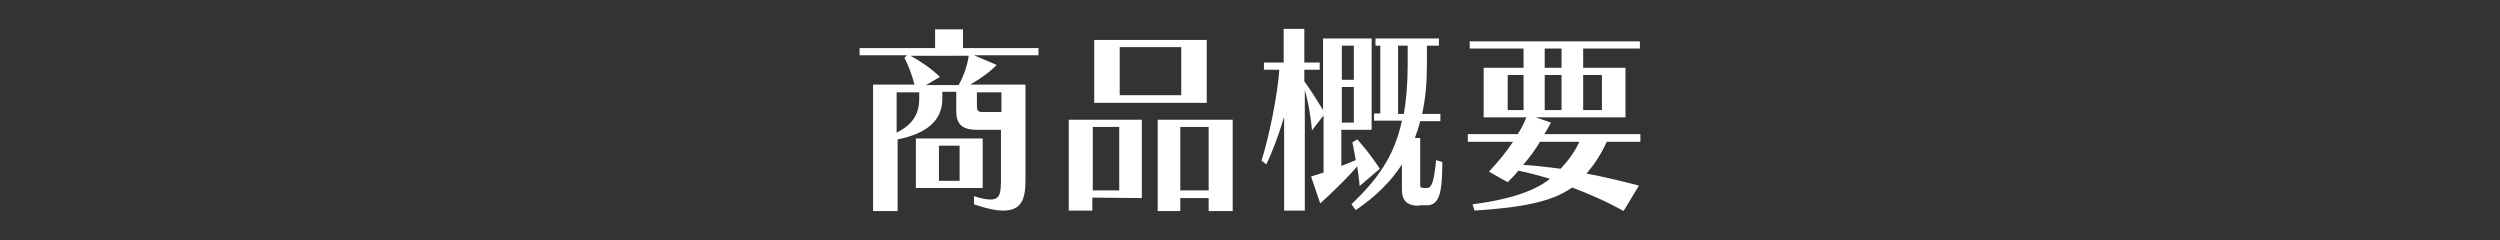 <?xml version="1.0" encoding="utf-8"?>
<!-- Generator: Adobe Illustrator 25.1.0, SVG Export Plug-In . SVG Version: 6.00 Build 0)  -->
<svg version="1.1" id="レイヤー_1" xmlns="http://www.w3.org/2000/svg" xmlns:xlink="http://www.w3.org/1999/xlink" x="0px"
	 y="0px" width="520px" height="50px" viewBox="0 0 520 50" style="enable-background:new 0 0 520 50;" xml:space="preserve">
<rect x="0" y="0" width="520" height="50" fill="#333333" stroke="none"/>
<style type="text/css">
	.st0{fill:#FFFFFF;}
</style>
<g id="レイヤー_1_1_">
</g>
<g id="レイヤー_3">
</g>
<g>
	<path class="st0" d="M208.3,27h-5.1c-3.1,0-4.3-1.2-4.3-3.9v-4h-2.9v1.5c0,4.5-3.3,7.2-9.3,8.4v14.9h-5.1V17.6h8.6
		c-0.5-2.1-1.4-4.3-2.1-5.6l0.6-0.5h-9.9V10h15.7V6.1h5.8V10H216v1.5h-13.4l4.7,2c-1.3,1.4-3.4,2.9-5.5,4.1h11.5v19.8
		c0,3.8-0.7,6.4-4.6,6.4c-1.5,0-3.5-0.4-6.1-1.3v-1.7c1.5,0.5,2.6,0.7,3.4,0.7c2,0,2.2-1.3,2.2-4.2V27z M191.2,19.2h-4.7v8.4
		c3.1-1.6,4.7-3.6,4.7-7.1V19.2z M189.4,11.6c2,1.1,4.4,2.7,6.1,4.4l-2.9,1.7h6.8c1-1.8,1.8-4,2.1-6.1H189.4z M190.5,39.1V28.8h13.9
		v10.3H190.5z M199.6,30.3h-4.3v7.3h4.3V30.3z M208.3,19.2h-5.1v2.9c0,0.8,0.2,1.2,1.1,1.2h4V19.2z"/>
	<path class="st0" d="M227.2,41.1v2.7h-4.9V24.9h15.2v16.3L227.2,41.1z M232.8,26.4h-5.5v13.2h5.5V26.4z M227.6,21.3V8.3H251v13.1
		H227.6z M245.7,9.8h-12.8v10h12.8V9.8z M251.4,43.9v-2.7h-5.9v2.7h-4.7V24.9h15.6v19L251.4,43.9z M251.4,26.4h-5.9v13.2h5.9V26.4z"
		/>
	<path class="st0" d="M282.8,38.7c-0.1-1.4-0.3-2.8-0.5-4.1c-1.1,1.3-3.8,4.2-7.7,7.7l-1.9-5.6l2.6-0.8V24l-2.4,3.1
		c-0.3-3.2-0.8-5.9-1.5-8.4v25.1h-4.3V24.3c-1.1,3.7-2.5,7.4-3.7,9.9l-1-0.8c1.6-5.1,3.3-13.4,3.7-18.9h-3.2v-1.5h4.1v-7h4.3v7h3.2
		v1.5h-3.2v2.4c1.5,2.1,2.6,3.9,3.9,6V8h10.1v19h-6.3v7.5c1.4-0.5,2.5-1,3-1.2c-0.4-2.3-0.7-3.7-0.7-3.7l1-0.6c0,0,2.3,2.4,4.7,6.1
		L282.8,38.7z M281.6,9.5h-2.5v7.1h2.5V9.5z M281.6,18.1h-2.5v7.4h2.5V18.1z M295.2,42.8c-2.6,0-3.6-1.1-3.6-3.4v-5.2
		c-2.4,3.7-5.5,6.7-9.6,9.5l-0.9-1.2c5.4-5.2,8.9-9.9,10.5-17.4h-5.8v-1.5h1.3V9.5h-1V8h13.2v1.5h-2.5v3.9c0,3.8-0.3,7.2-1,10.3h3.8
		v1.5h-4.2c-0.3,1.2-0.7,2.4-1.1,3.5h1.1v9.6c0,0.6,0,0.8,0.8,0.8h0.7c0.8,0,1.4-1.2,1.8-5.8l1.3,0.4c0,6.3-0.6,9-3.2,9H295.2z
		 M292,23.7c0.5-2.9,0.8-6.3,0.8-10.3V9.5h-2v14.2H292z"/>
	<path class="st0" d="M337.7,43.9c-3.5-2-7.5-3.7-10.7-4.9c-4.3,3.1-11,4.2-20.3,4.8l-0.4-1.3c6.8-0.9,12.4-2.4,16.1-5.3
		c-2-0.6-4.5-1.3-6.6-1.7c-0.6,0.8-1.4,1.6-2.2,2.4l-3.9-2.2c2-2.1,3.6-4.1,5-6.2h-9.4v-1.6h10.4c0.7-1.1,1.3-2.3,1.8-3.5h-8.9V14.1
		h8.3v-4h-11.2V8.6h35.4v1.5h-11.8v4h8.8v10.3h-18.7l3.2,1.1c-0.5,0.9-0.9,1.7-1.4,2.4h20v1.6h-7c-1.2,2.7-2.7,4.8-4.2,6.6
		c3.2,0.6,7.1,1.5,10.9,2.5L337.7,43.9z M316.9,15.6h-3.3v7.3h3.3V15.6z M320.3,29.5c-1,1.7-2.1,3.2-3.5,4.8
		c2.4,0.1,5.4,0.5,7.8,0.8c1.5-1.6,2.9-3.4,3.9-5.6H320.3z M324.8,10.1h-3.5v4h3.5V10.1z M324.8,15.6h-3.5v7.3h3.5V15.6z
		 M333.2,15.6h-3.9v7.3h3.9V15.6z"/>
</g>
</svg>

